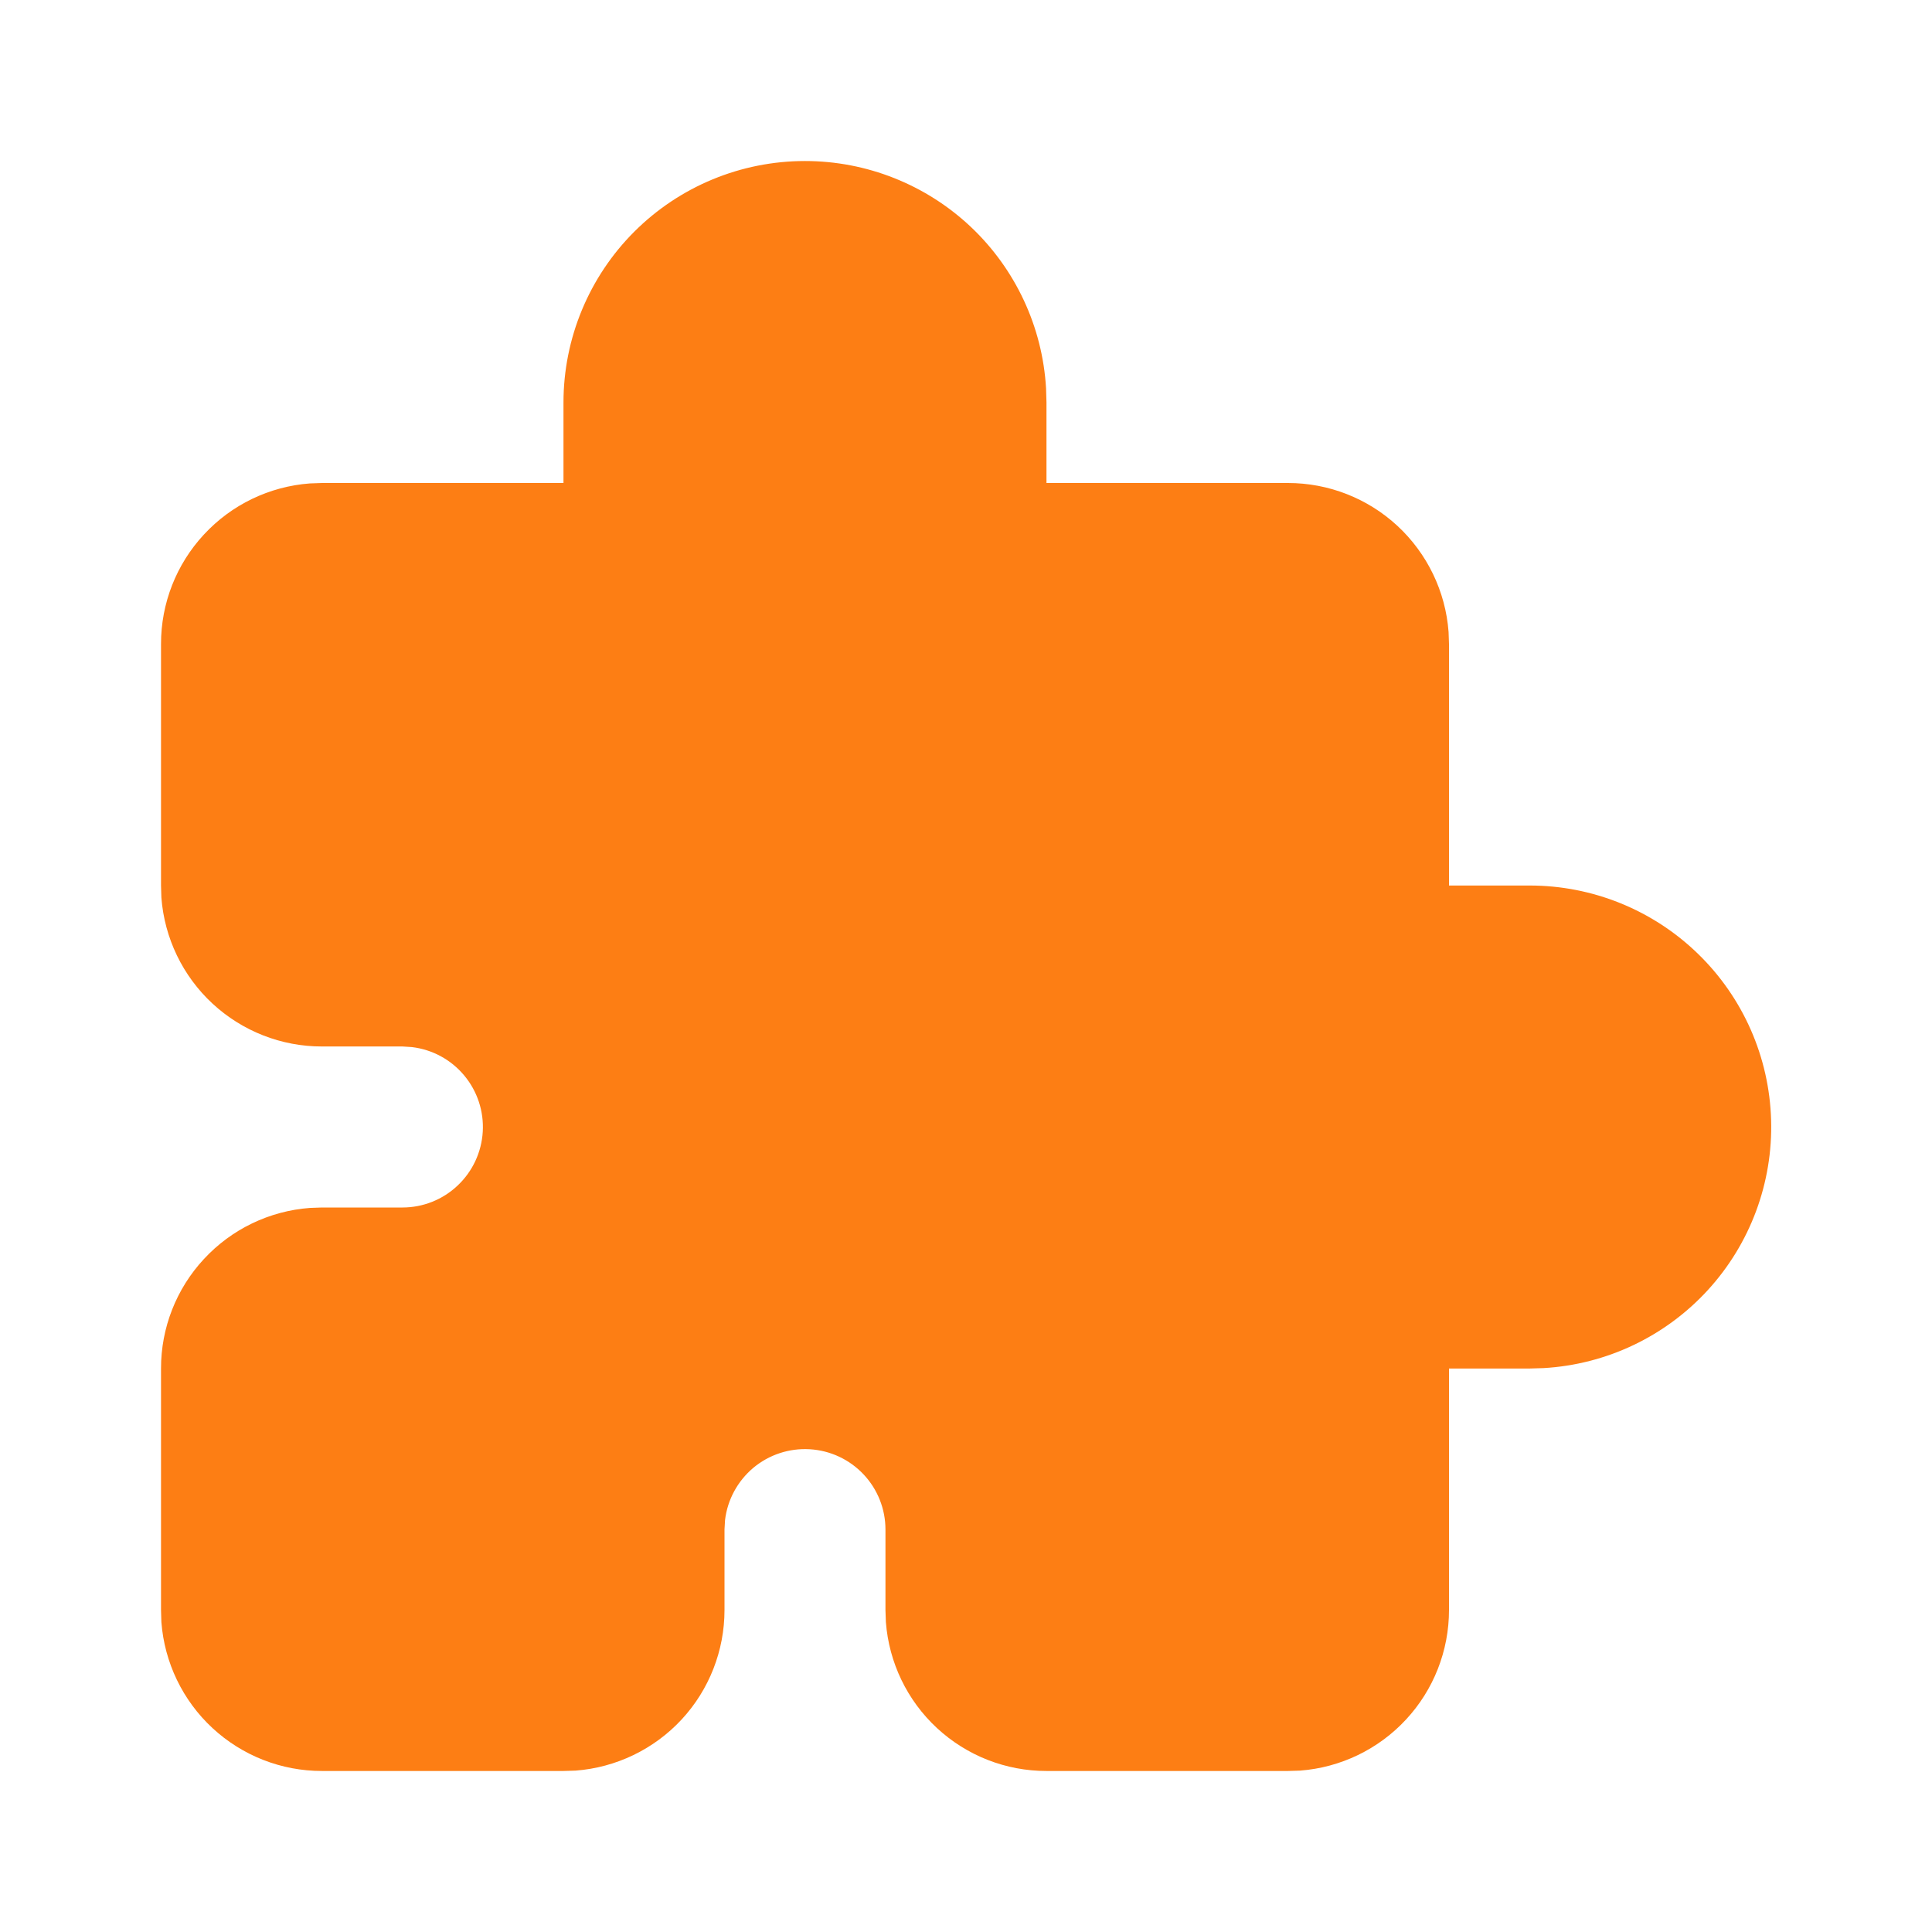 <svg width="32" height="32" viewBox="0 0 32 32" fill="none" xmlns="http://www.w3.org/2000/svg">
<g clip-path="url(#clip0_11629_5252)">
<path d="M13.333 2.667C14.354 2.667 15.335 3.057 16.078 3.756C16.82 4.456 17.267 5.414 17.326 6.432L17.333 6.667V8H21.333C22.006 8 22.654 8.254 23.147 8.711C23.64 9.169 23.943 9.796 23.993 10.467L24 10.667V14.667H25.333C26.374 14.666 27.375 15.071 28.122 15.796C28.87 16.521 29.305 17.509 29.335 18.549C29.366 19.59 28.989 20.602 28.286 21.369C27.582 22.137 26.607 22.6 25.568 22.66L25.333 22.667H24V26.667C24 27.34 23.746 27.988 23.288 28.481C22.831 28.974 22.204 29.276 21.533 29.327L21.333 29.333H17.333C16.66 29.334 16.012 29.079 15.519 28.622C15.026 28.165 14.724 27.538 14.673 26.867L14.666 26.667V25.333C14.666 24.994 14.536 24.667 14.303 24.42C14.069 24.172 13.751 24.024 13.411 24.004C13.072 23.984 12.738 24.094 12.477 24.312C12.217 24.531 12.049 24.84 12.009 25.177L12 25.333V26.667C12 27.34 11.746 27.988 11.289 28.481C10.831 28.974 10.204 29.276 9.533 29.327L9.333 29.333H5.333C4.66 29.334 4.012 29.079 3.519 28.622C3.026 28.165 2.724 27.538 2.673 26.867L2.667 26.667V22.667C2.666 21.994 2.92 21.346 3.378 20.853C3.835 20.359 4.462 20.057 5.133 20.007L5.333 20H6.667C7.006 20 7.333 19.87 7.58 19.636C7.827 19.403 7.976 19.084 7.996 18.745C8.016 18.406 7.906 18.072 7.687 17.811C7.469 17.55 7.16 17.383 6.822 17.343L6.667 17.333H5.333C4.66 17.334 4.012 17.079 3.519 16.622C3.026 16.165 2.724 15.538 2.673 14.867L2.667 14.667V10.667C2.666 9.994 2.92 9.346 3.378 8.853C3.835 8.359 4.462 8.057 5.133 8.007L5.333 8H9.333V6.667C9.333 5.606 9.755 4.588 10.505 3.838C11.255 3.088 12.272 2.667 13.333 2.667Z" fill="#FD7E14"/>
</g>
<defs>
<clipPath id="clip0_11629_5252">
<rect width="32" height="32" fill="white"/>
</clipPath>
</defs>
</svg>
